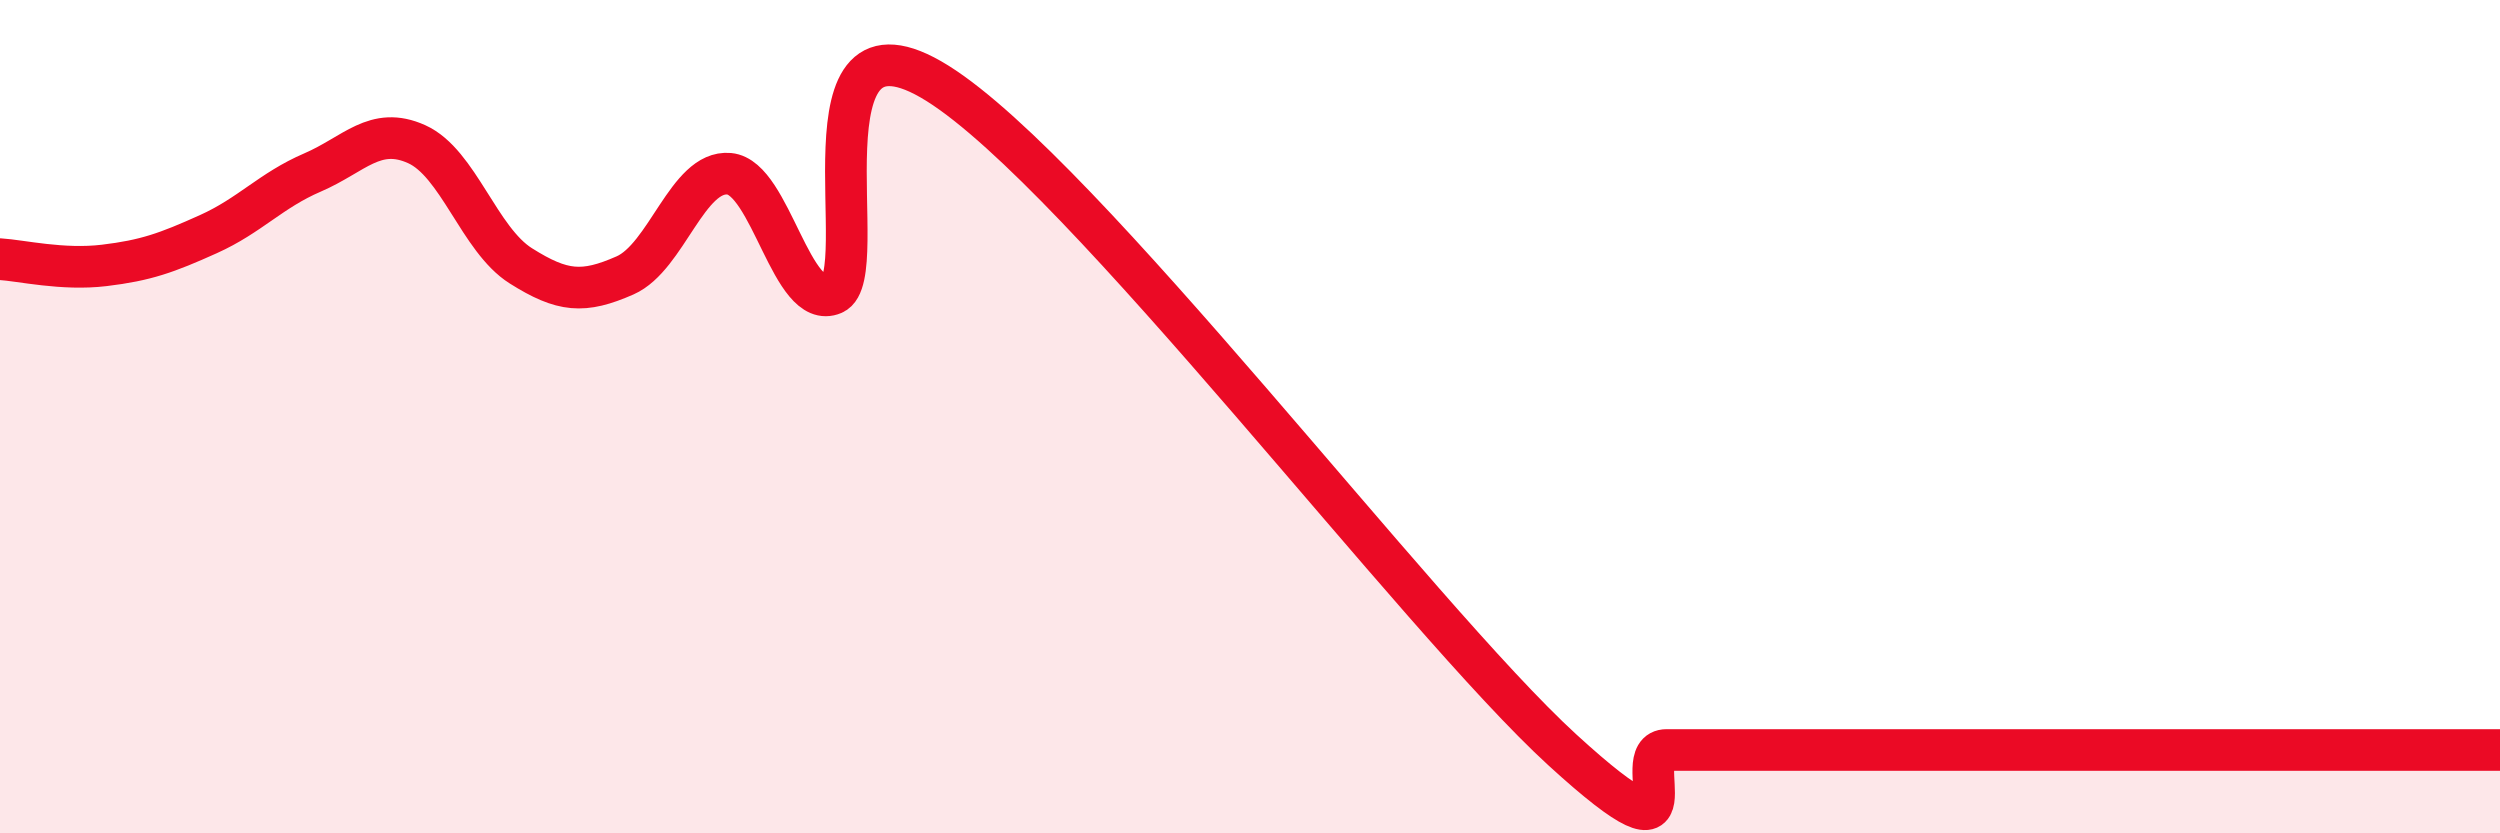 
    <svg width="60" height="20" viewBox="0 0 60 20" xmlns="http://www.w3.org/2000/svg">
      <path
        d="M 0,6.22 C 0.5,6.25 1.5,6.49 2.5,6.37 C 3.5,6.25 4,6.07 5,5.62 C 6,5.17 6.5,4.57 7.5,4.14 C 8.5,3.71 9,3.01 10,3.46 C 11,3.91 11.5,5.75 12.5,6.38 C 13.5,7.01 14,7.05 15,6.61 C 16,6.17 16.5,4.08 17.5,4.17 C 18.5,4.26 19,7.48 20,7.05 C 21,6.62 19,-0.19 22.5,2 C 26,4.19 34,14.8 37.5,18 C 41,21.2 39,18 40,18 C 41,18 41.5,18 42.5,18 C 43.5,18 44,18 45,18 C 46,18 46.5,18 47.5,18 C 48.5,18 49,18 50,18 C 51,18 51.5,18 52.5,18 C 53.5,18 53.5,18 55,18 C 56.5,18 59,18 60,18L60 20L0 20Z"
        fill="#EB0A25"
        opacity="0.1"
        stroke-linecap="round"
        stroke-linejoin="round"
      />
      <path
        d="M 0,6.22 C 0.5,6.25 1.5,6.49 2.5,6.37 C 3.5,6.25 4,6.07 5,5.62 C 6,5.17 6.5,4.57 7.5,4.14 C 8.5,3.71 9,3.01 10,3.46 C 11,3.91 11.5,5.75 12.5,6.38 C 13.5,7.01 14,7.05 15,6.61 C 16,6.17 16.5,4.08 17.5,4.17 C 18.5,4.26 19,7.48 20,7.05 C 21,6.62 19,-0.19 22.5,2 C 26,4.19 34,14.8 37.5,18 C 41,21.2 39,18 40,18 C 41,18 41.5,18 42.5,18 C 43.5,18 44,18 45,18 C 46,18 46.5,18 47.5,18 C 48.5,18 49,18 50,18 C 51,18 51.5,18 52.5,18 C 53.5,18 53.5,18 55,18 C 56.5,18 59,18 60,18"
        stroke="#EB0A25"
        stroke-width="1"
        fill="none"
        stroke-linecap="round"
        stroke-linejoin="round"
      />
    </svg>
  